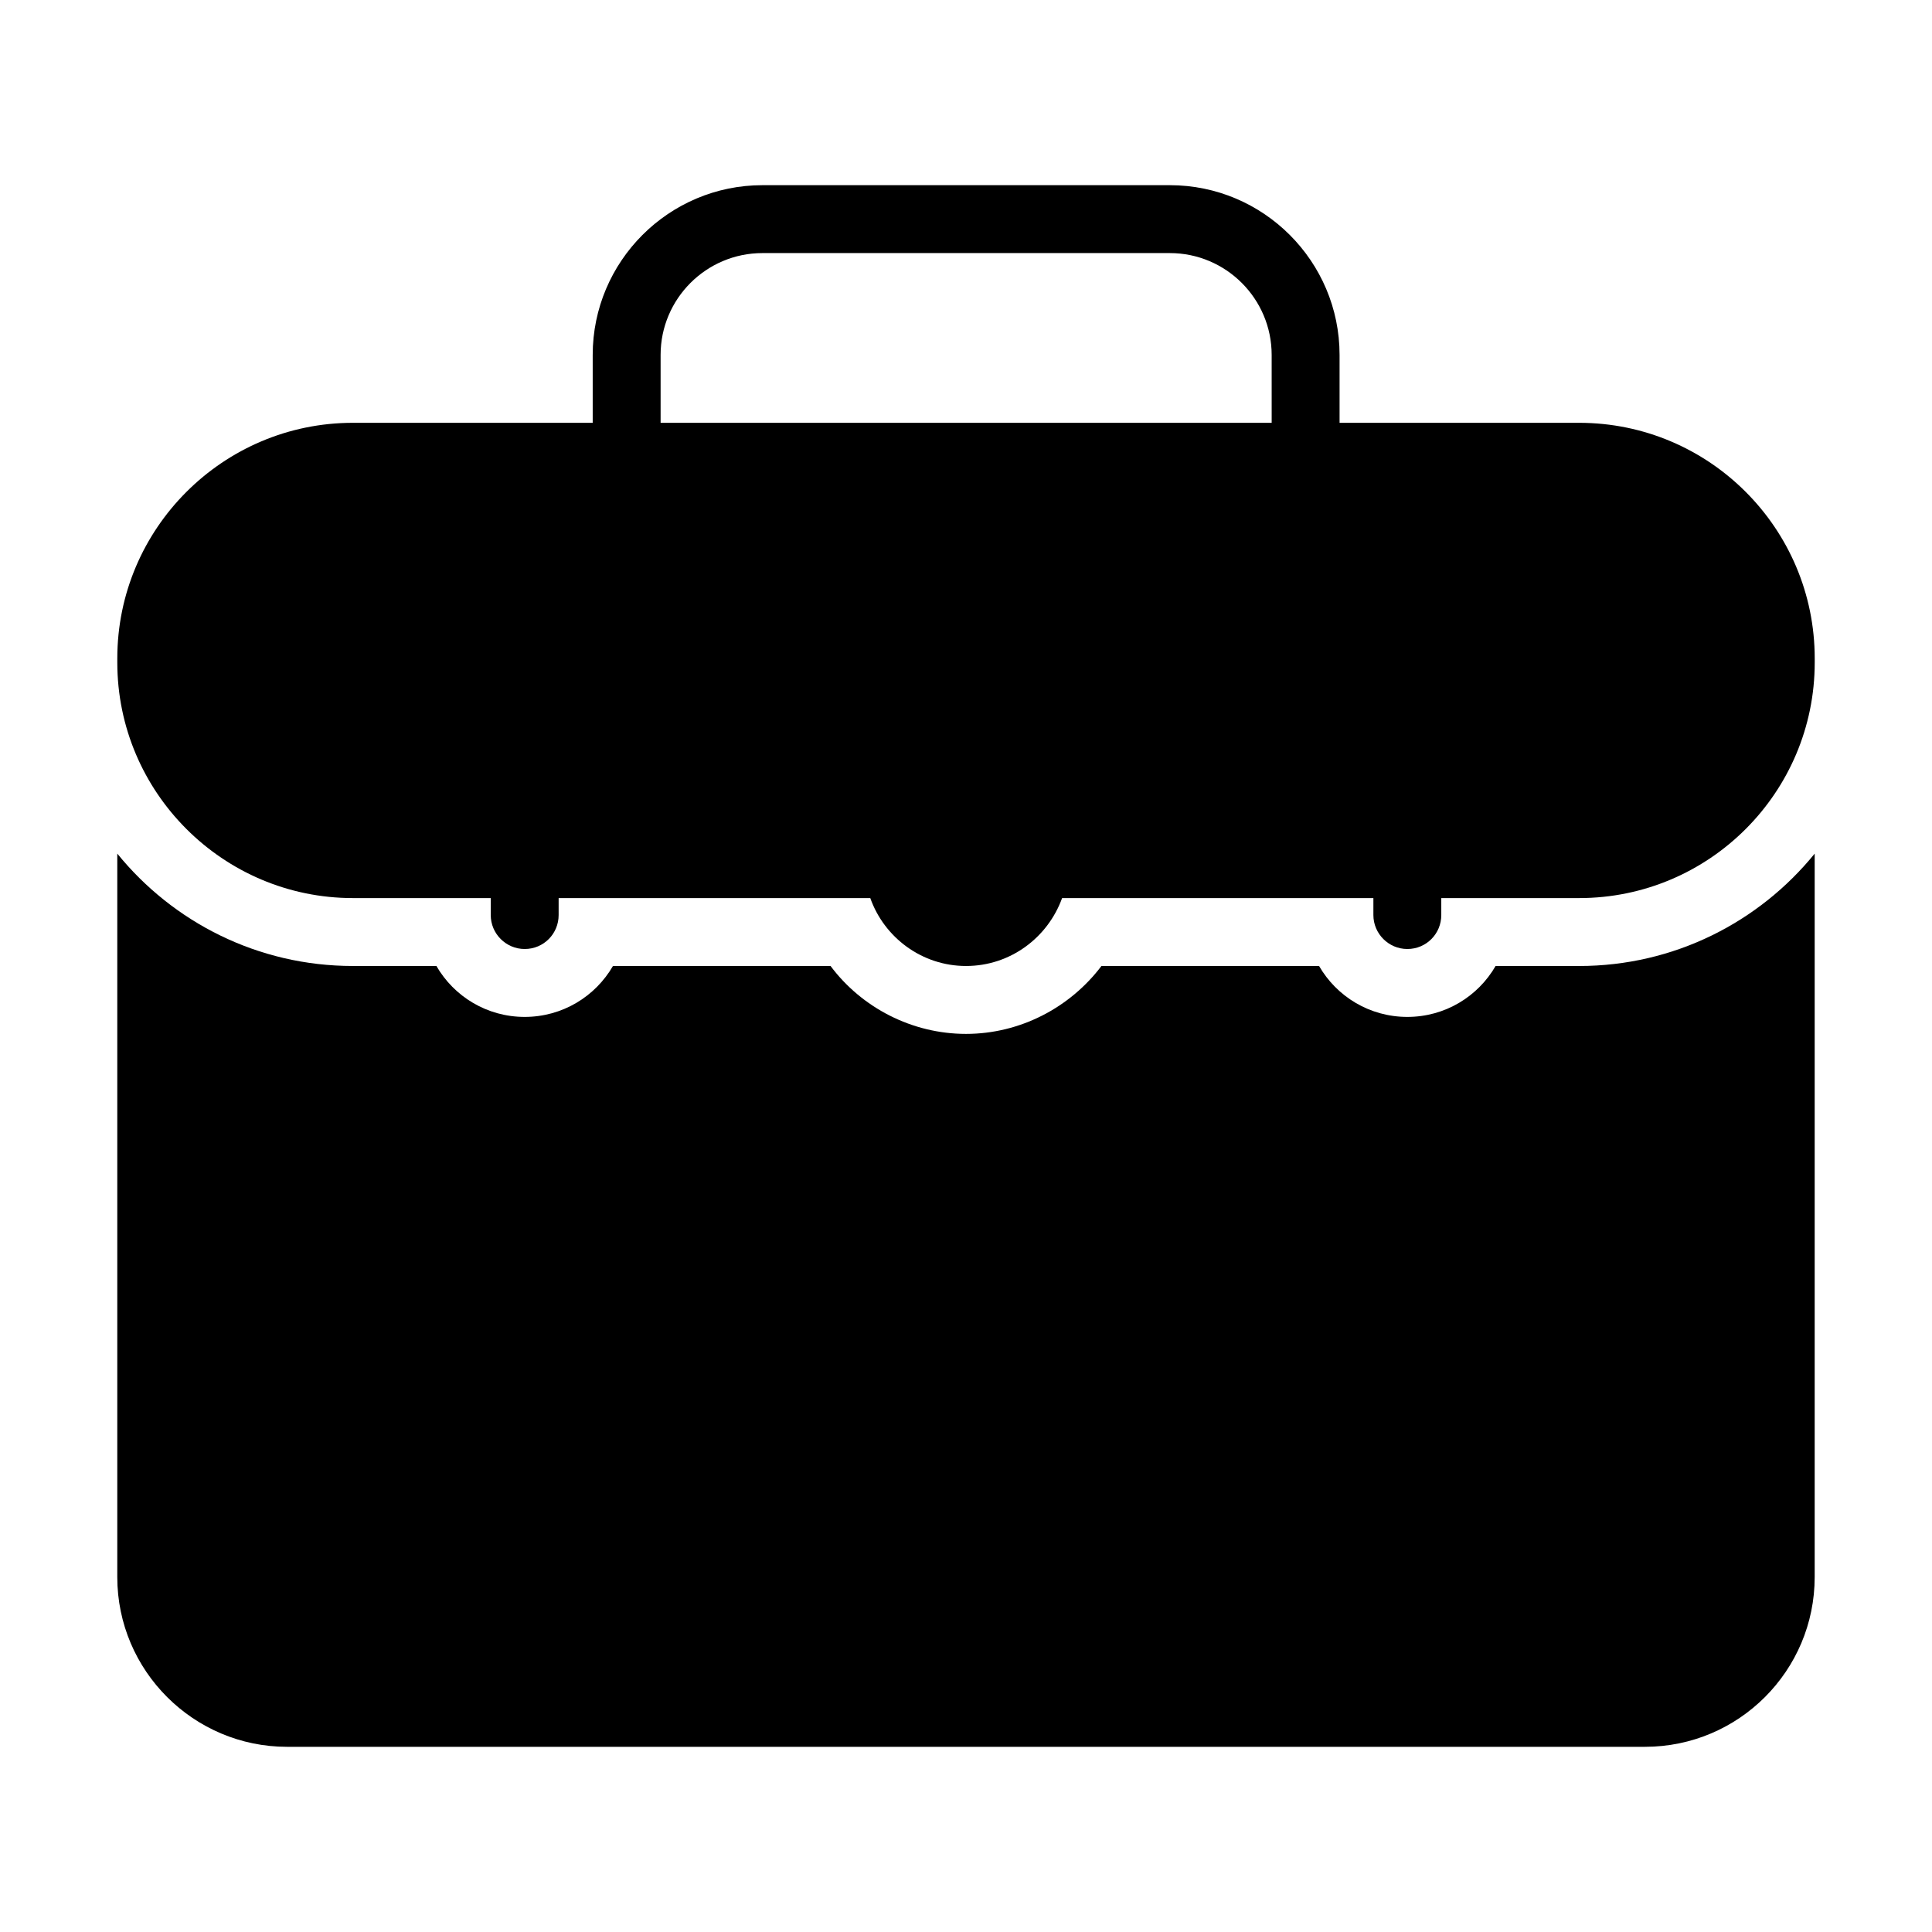 <?xml version="1.0" encoding="UTF-8"?>
<!-- Uploaded to: ICON Repo, www.iconrepo.com, Generator: ICON Repo Mixer Tools -->
<svg fill="#000000" width="800px" height="800px" version="1.1" viewBox="144 144 512 512" xmlns="http://www.w3.org/2000/svg">
 <g>
  <path d="m562.48 400h-22.133c-4.676 8.094-13.402 13.492-23.391 13.492-9.984 0-18.711-5.398-23.391-13.496h-57.668c-8.367 11.066-21.59 17.996-35.895 17.996s-27.621-6.926-35.895-17.992h-57.668c-4.684 8.094-13.406 13.492-23.395 13.492-9.984 0-18.711-5.398-23.391-13.496h-22.133c-25.191 0.004-47.68-11.605-62.438-29.777v191.72c0 24.832 20.242 44.984 44.984 44.984h359.86c24.832 0 44.984-20.152 44.984-44.984v-191.72c-14.754 18.172-37.246 29.781-62.438 29.781z"/>
  <path d="m562.48 256.05h-63.48v-17.992c0-24.801-20.18-44.984-44.984-44.984h-107.96c-24.801 0-44.984 20.18-44.984 44.984v17.992h-63.547c-34.367 0-62.438 27.977-62.438 62.434v1.078c0 34.461 28.07 62.438 62.438 62.438h36.527v4.5c0 4.949 4.047 8.996 8.996 8.996 5.039 0 8.996-4.047 8.996-8.996v-4.5h82.59c3.688 10.438 13.676 17.996 25.371 17.996 11.785 0 21.684-7.559 25.461-17.992l82.496-0.004v4.5c0 4.949 4.047 8.996 8.996 8.996 5.039 0 8.996-4.047 8.996-8.996v-4.5h36.527c34.457 0 62.438-27.977 62.438-62.434v-1.078c0-34.461-27.98-62.438-62.438-62.438zm-81.473 0h-161.94v-17.992c0-14.883 12.105-26.988 26.988-26.988h107.96c14.883 0 26.988 12.105 26.988 26.988z"/>
 </g>
</svg>